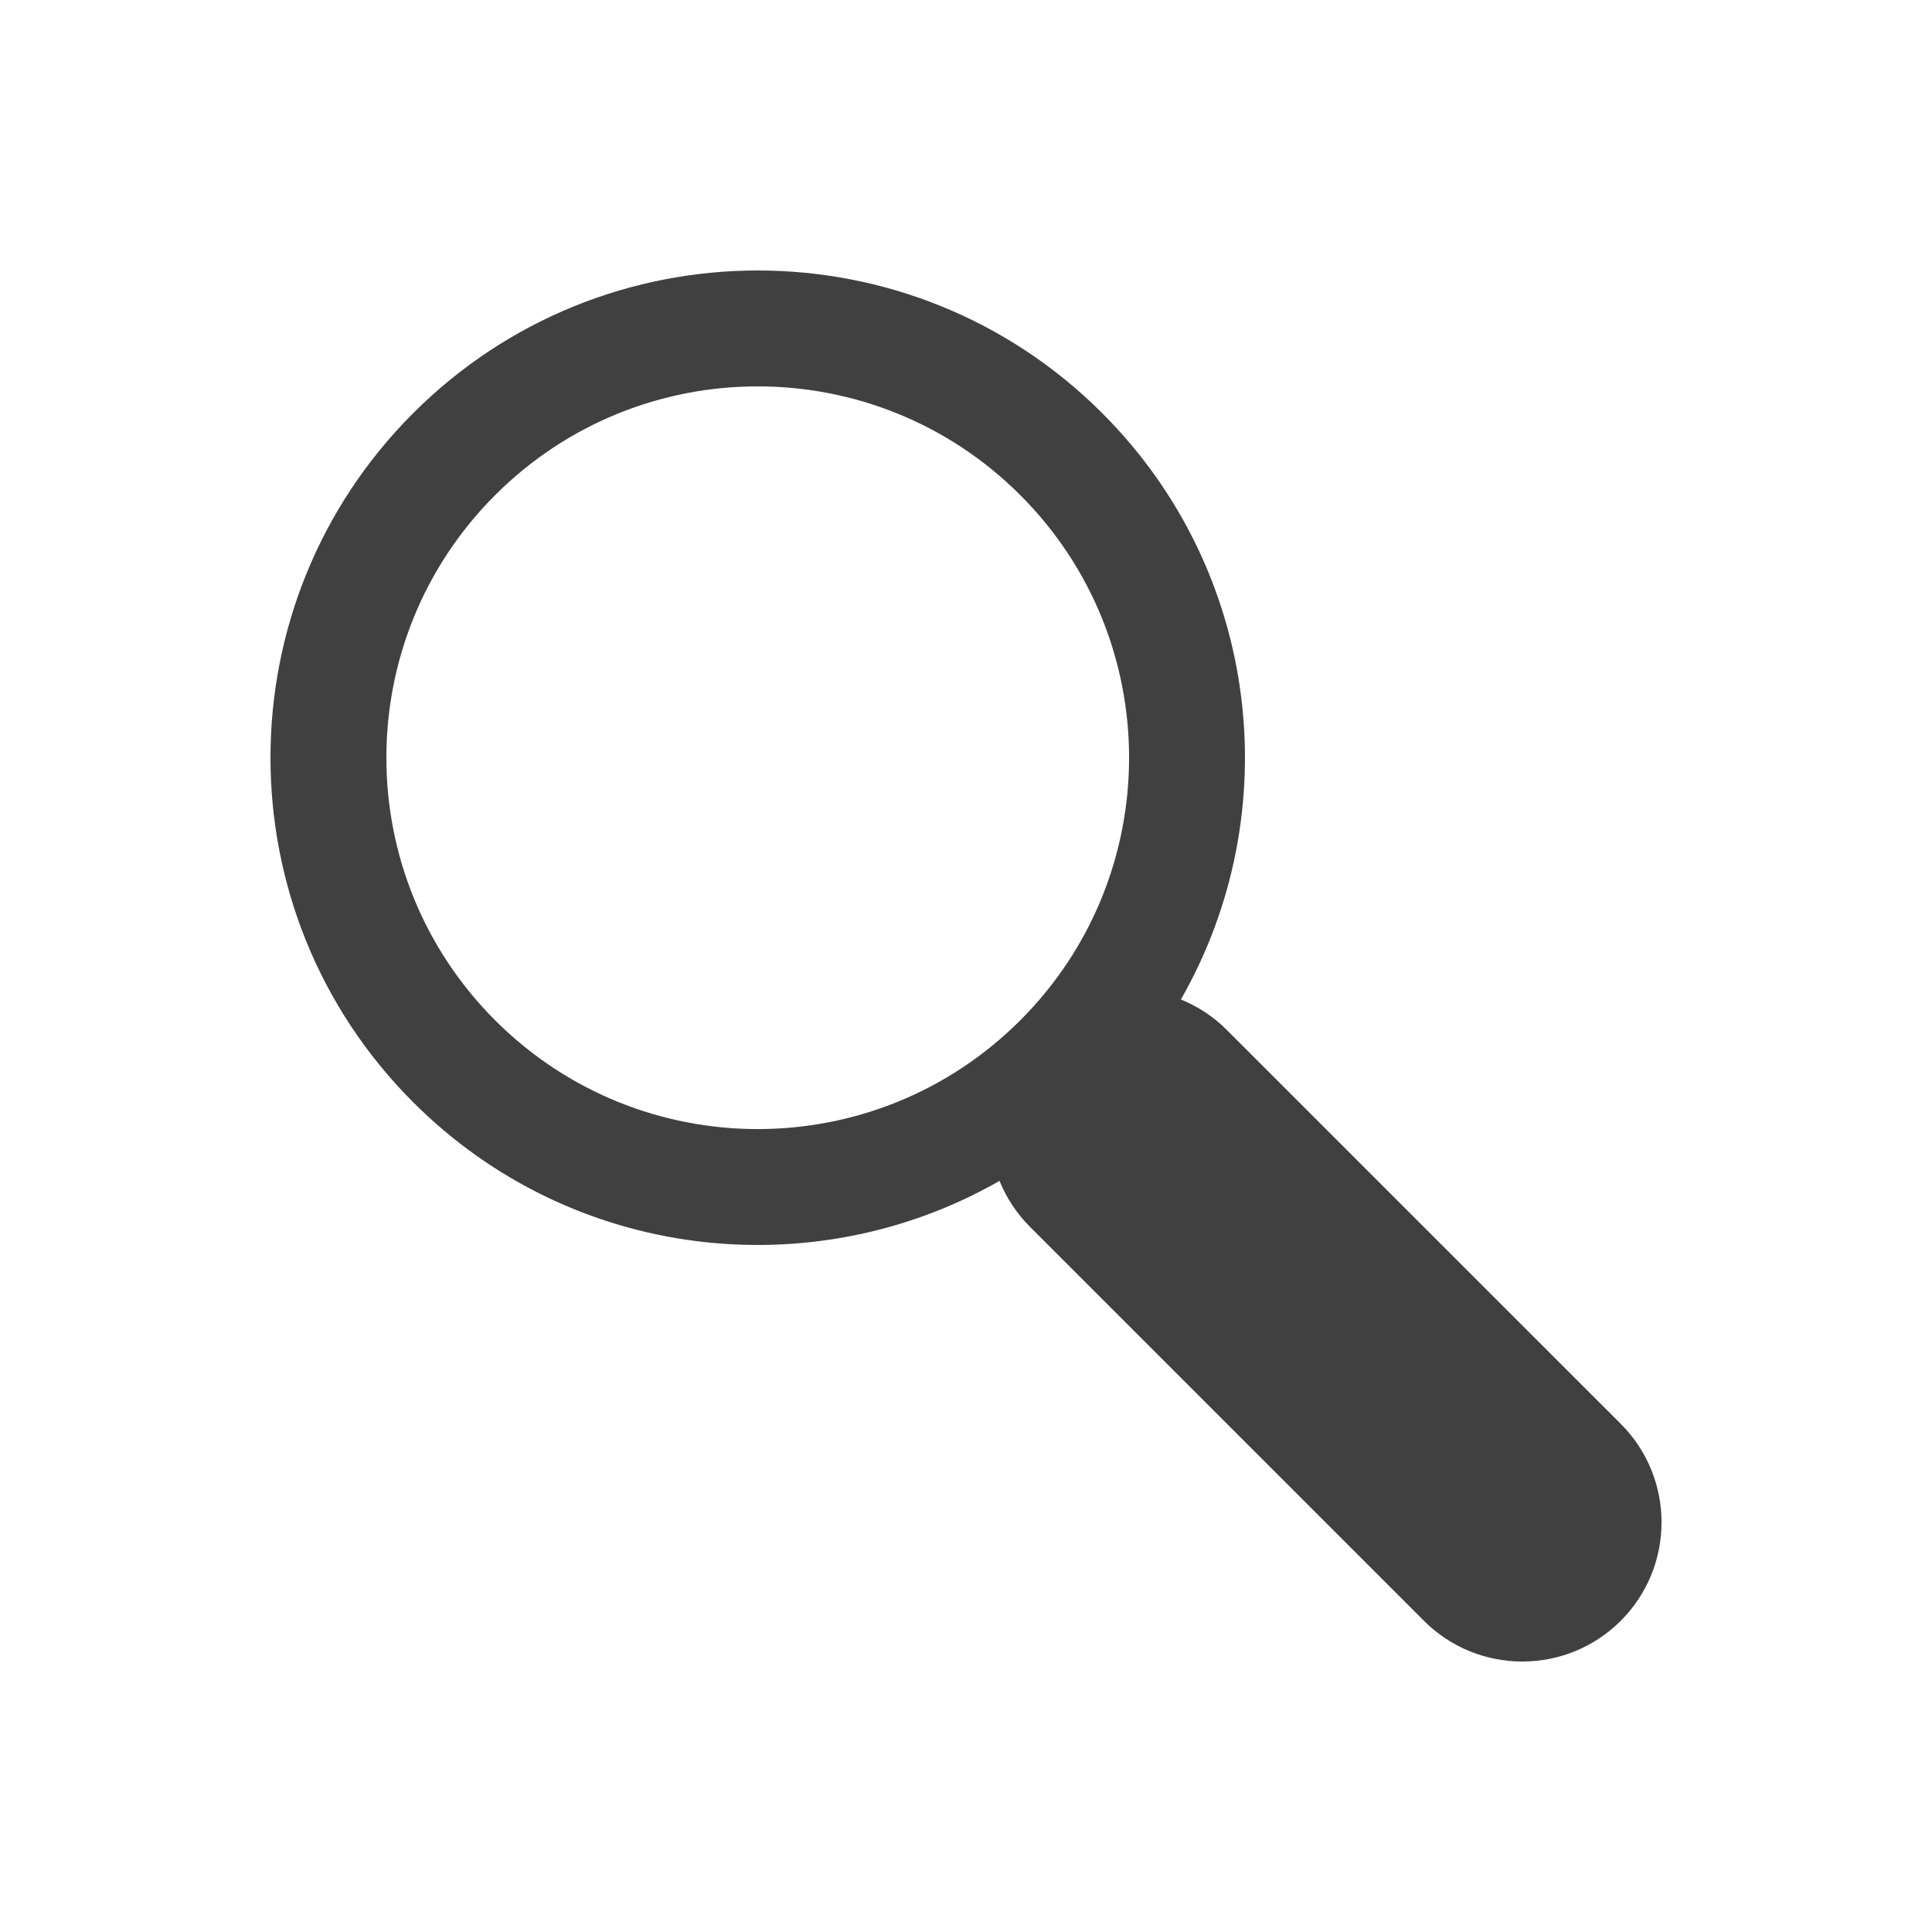 <svg width="50" height="50" viewBox="0 0 50 50" fill="none" xmlns="http://www.w3.org/2000/svg">
<path fill-rule="evenodd" clip-rule="evenodd" d="M25.868 30.561C21.052 33.317 14.806 32.639 10.693 28.526C5.769 23.602 5.769 15.618 10.693 10.693C15.618 5.769 23.602 5.769 28.526 10.693C32.638 14.806 33.317 21.051 30.561 25.867C30.996 26.043 31.403 26.307 31.755 26.66L41.946 36.85C43.352 38.257 43.352 40.538 41.946 41.945C40.539 43.352 38.257 43.352 36.85 41.945L26.66 31.755C26.308 31.402 26.044 30.995 25.868 30.561ZM26.405 26.405C22.652 30.159 16.567 30.159 12.814 26.405C9.061 22.652 9.061 16.567 12.814 12.814C16.567 9.061 22.652 9.061 26.405 12.814C30.159 16.567 30.159 22.652 26.405 26.405Z" fill="#404040"/>
</svg>
